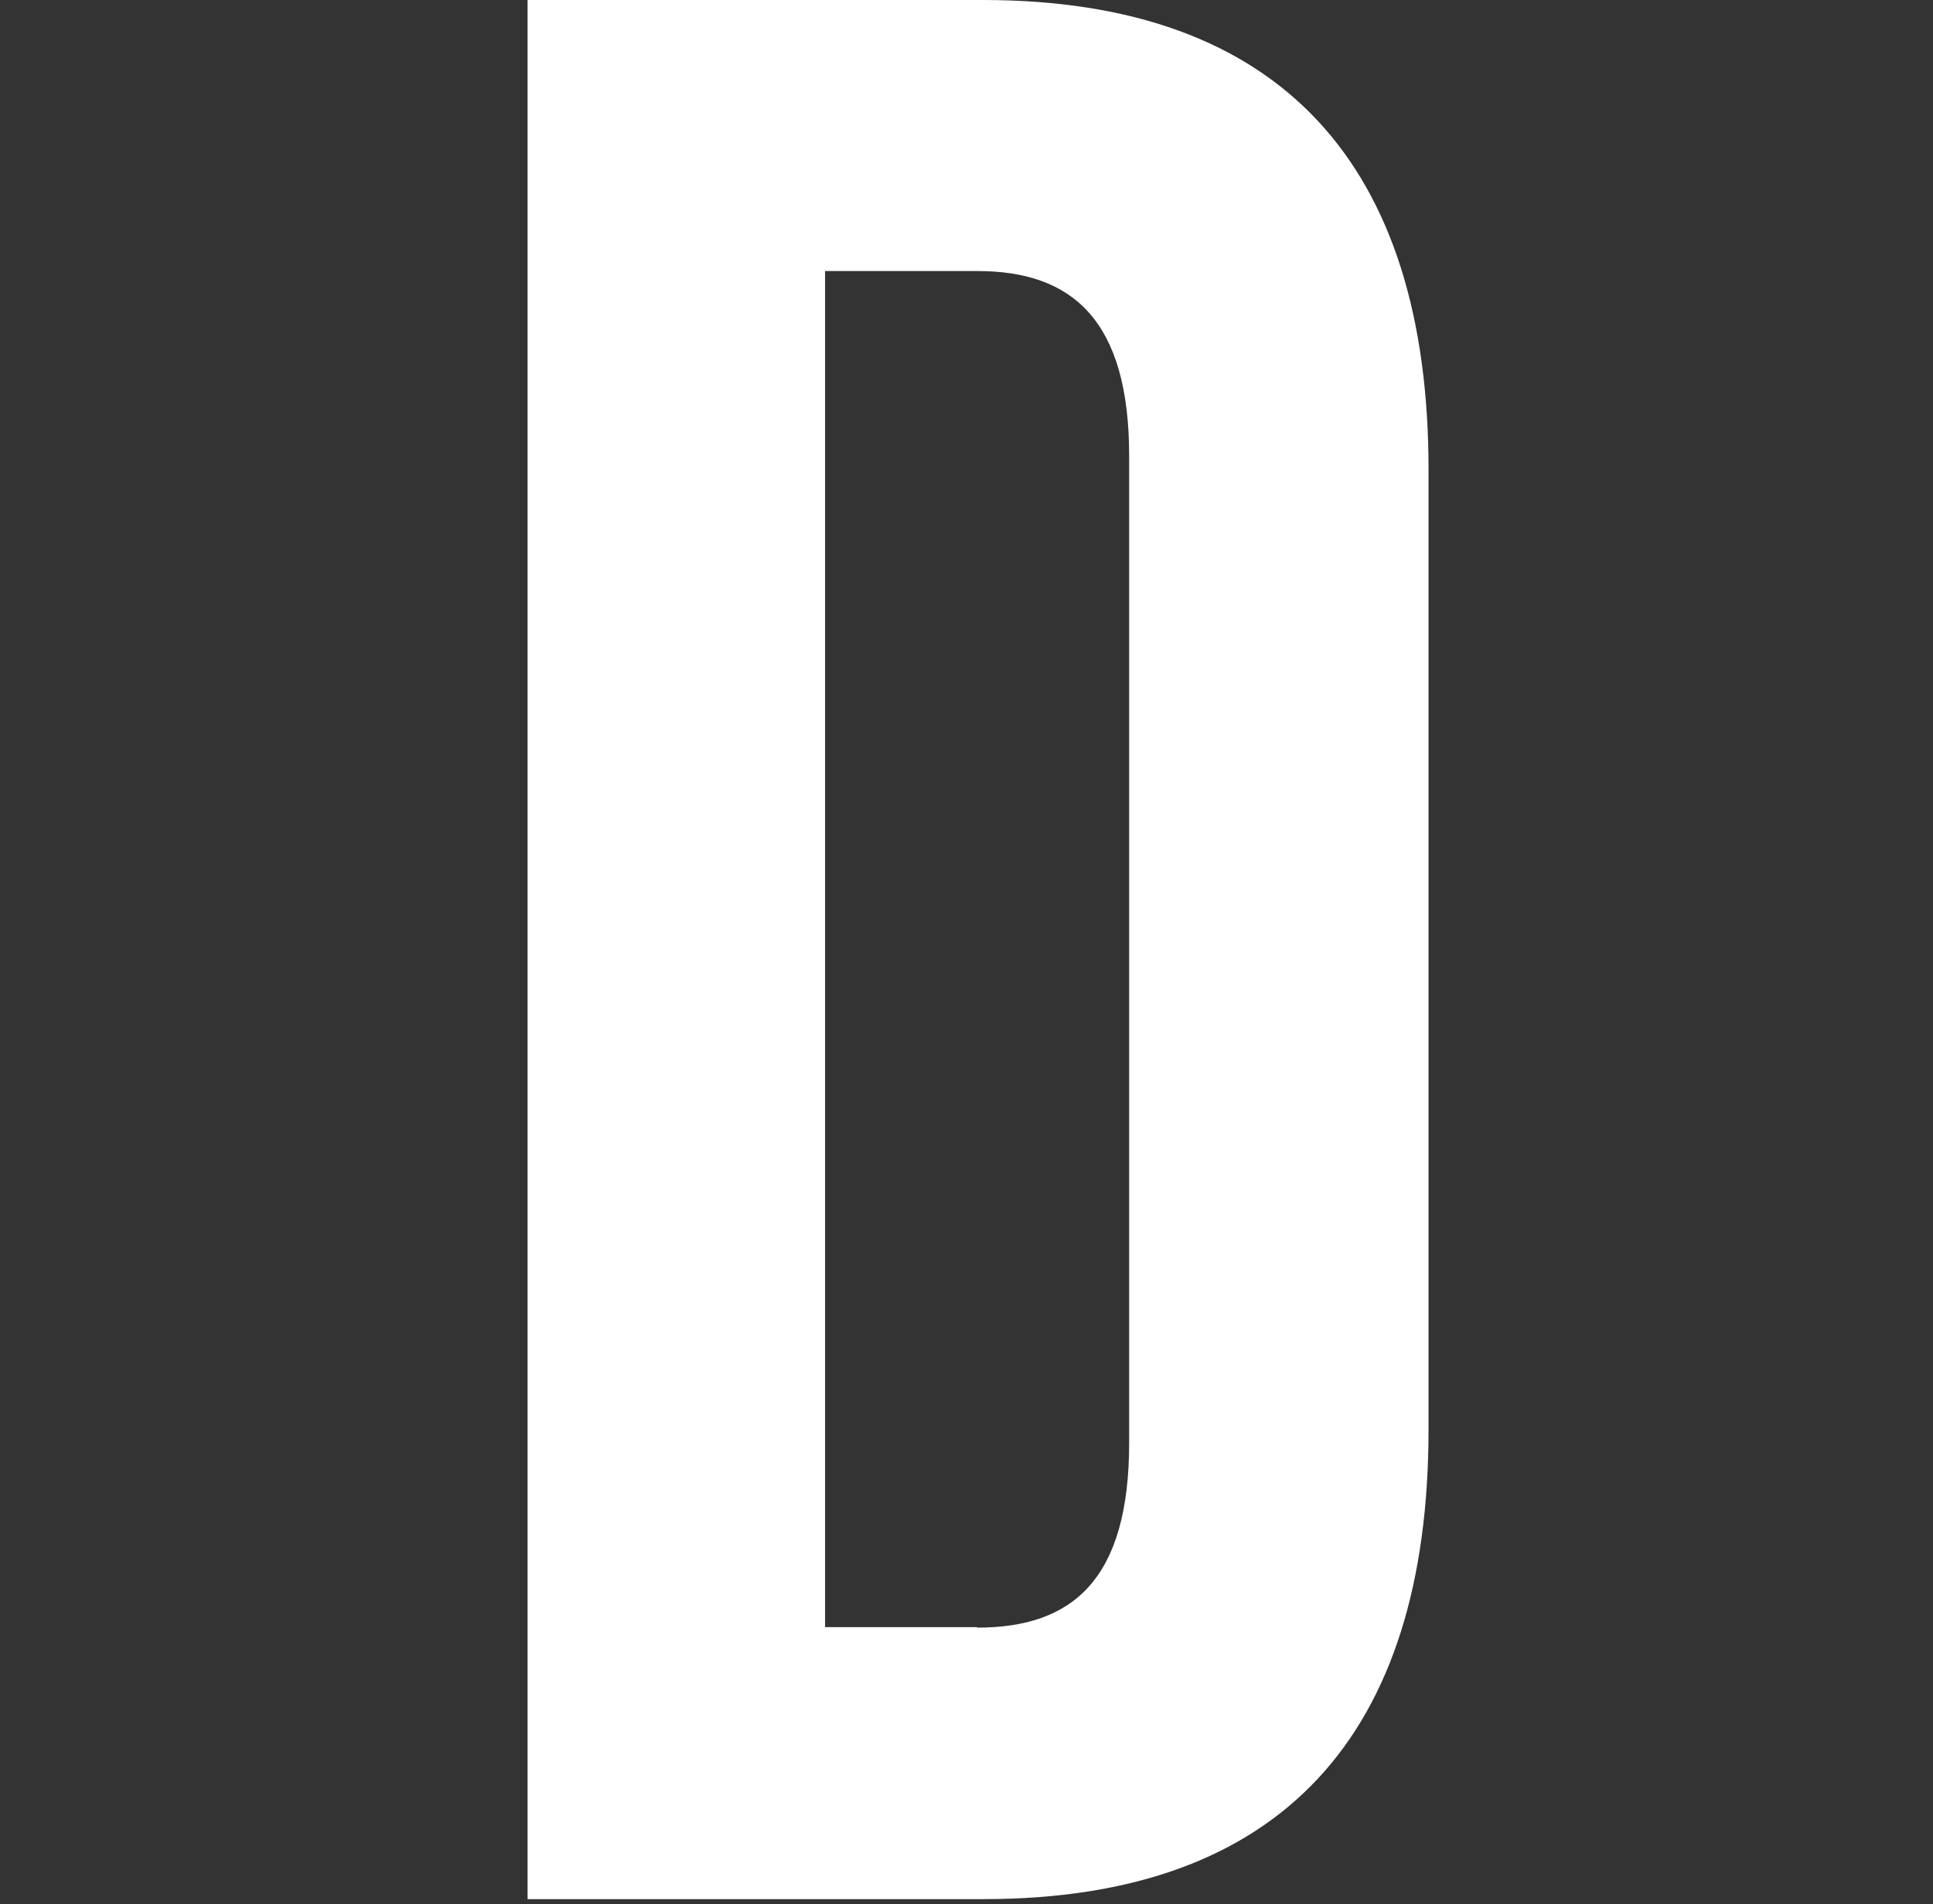 <?xml version="1.0" encoding="utf-8"?>
<!-- Generator: Adobe Illustrator 24.0.2, SVG Export Plug-In . SVG Version: 6.00 Build 0)  -->
<svg version="1.1" id="Layer_1" xmlns="http://www.w3.org/2000/svg" xmlns:xlink="http://www.w3.org/1999/xlink" x="0px" y="0px"
	 viewBox="0 0 410 404" style="enable-background:new 0 0 410 404;" xml:space="preserve">
<rect x="0" y="0" width="410" height="404" fill="#333333" stroke="none"/>
<style type="text/css">
	.st0{fill:#FFFFFF;}
</style>
<g>
	<path class="st0" d="M111.8,0h96.7C271.8,0,303,35.1,303,99.6v203.7c0,64.5-31,99.6-94.4,99.6h-96.7V0z M207.3,345.3
		c20.2,0,32.2-10.2,32.2-39.2V96.7c0-28.7-12-39.2-32.2-39.2H175v287.7H207.3z"/>
</g>
</svg>

